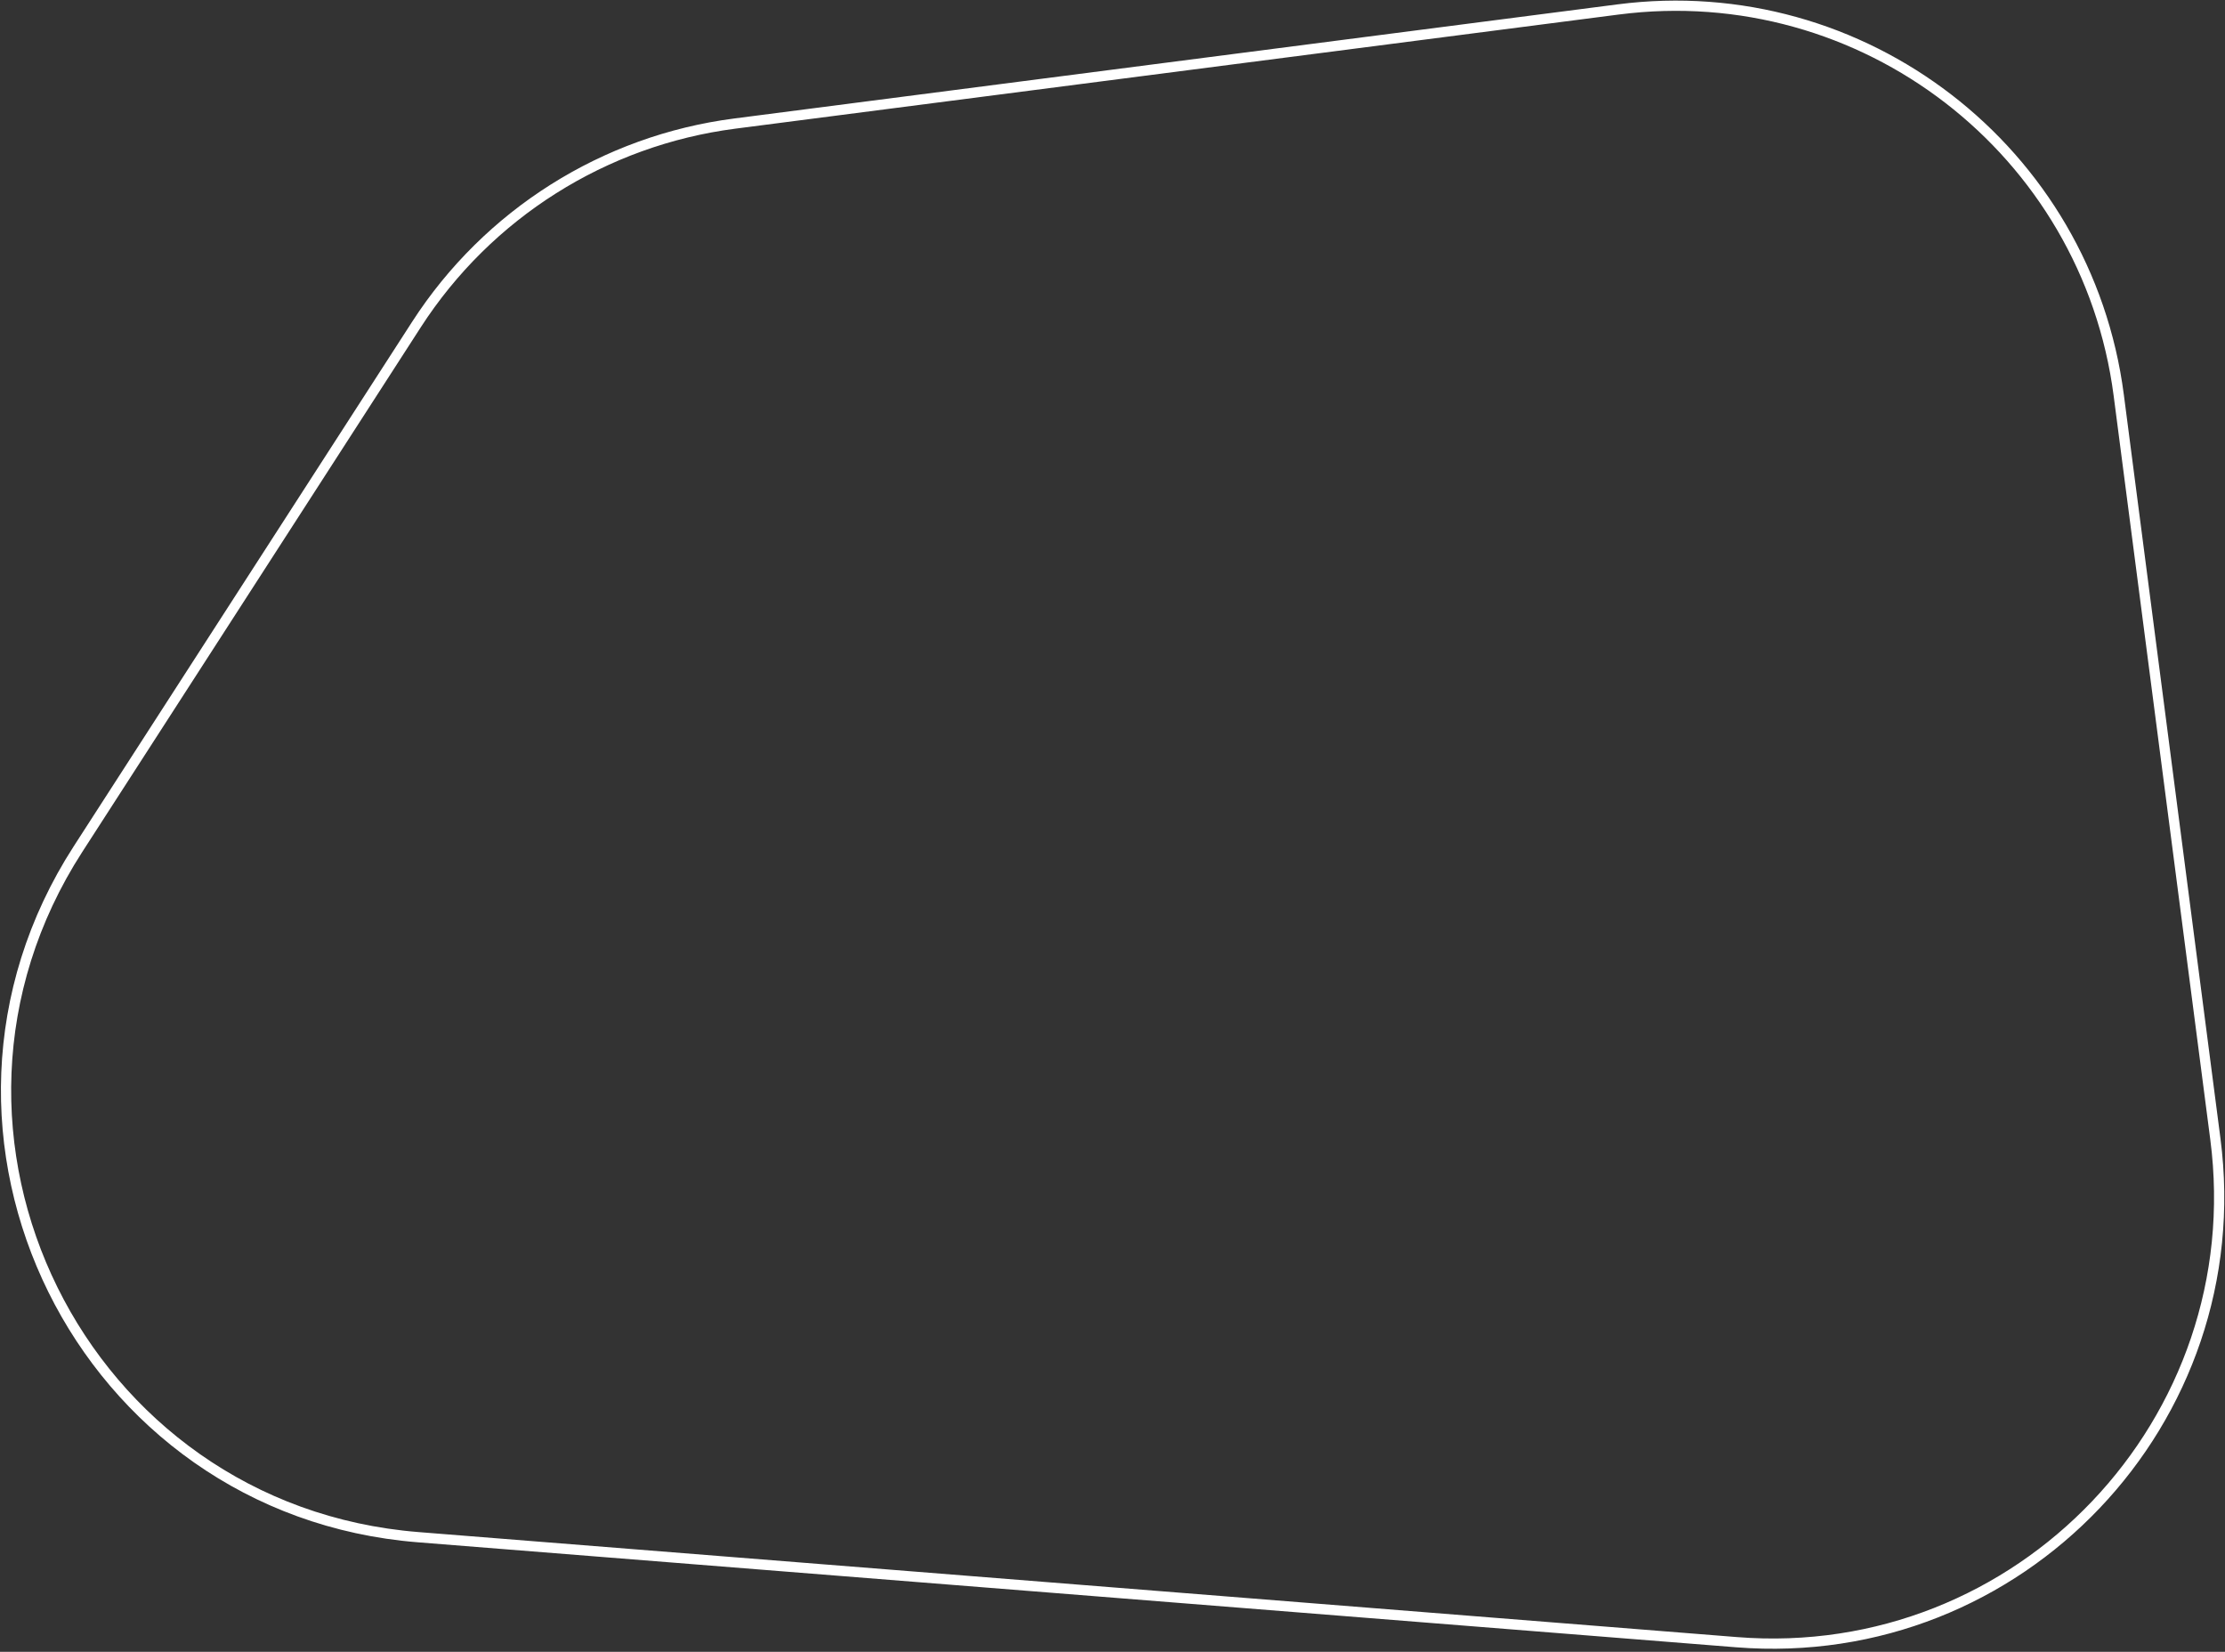 <?xml version="1.0" encoding="UTF-8"?> <svg xmlns="http://www.w3.org/2000/svg" width="652" height="484" viewBox="0 0 652 484" fill="none"><rect x="0" y="0" width="652" height="484" fill="#333333" stroke="none"/> <path d="M22.86 248.791L122.026 95.104C142.937 62.696 177.067 41.15 215.318 36.208L474.175 2.77C545.891 -6.494 611.549 44.104 620.865 115.813L649.174 333.704C659.903 416.28 591.874 487.779 508.867 481.168L122.535 450.403C23.746 442.536 -30.871 332.063 22.86 248.791Z" stroke="white" stroke-width="3"></path> </svg> 
